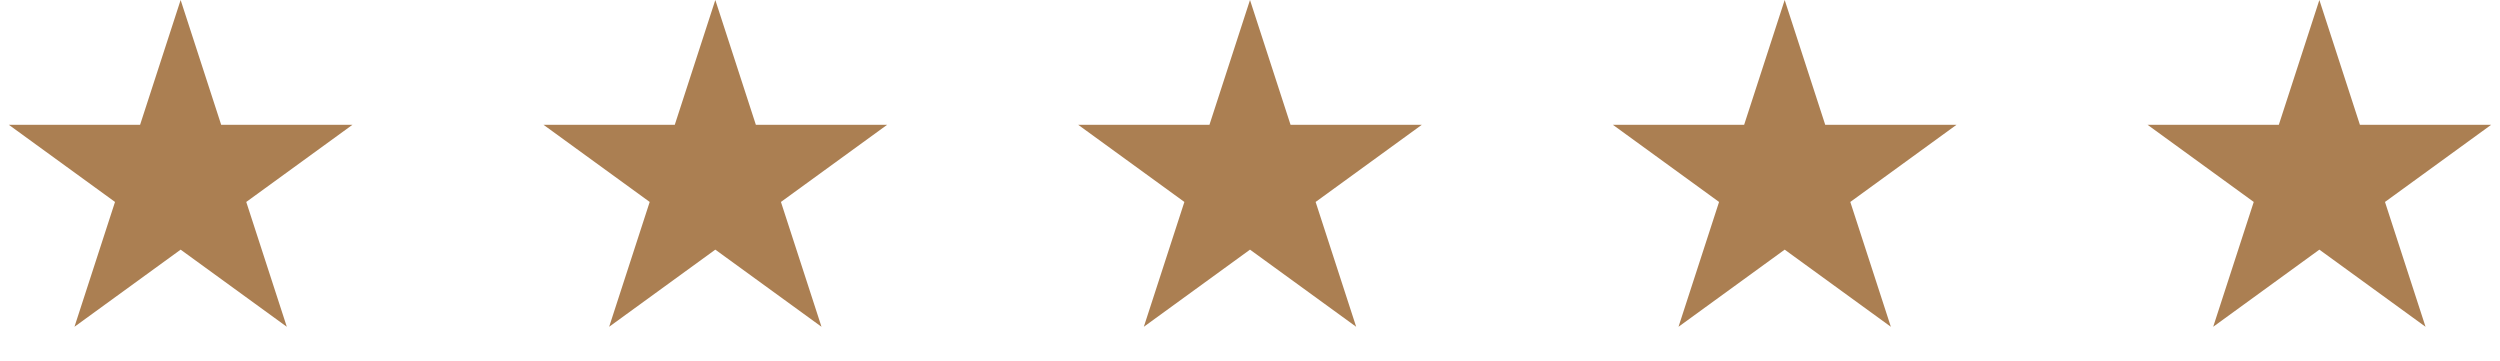 <?xml version="1.0" encoding="UTF-8"?> <svg xmlns="http://www.w3.org/2000/svg" width="173" height="25" viewBox="0 0 173 25" fill="none"> <path d="M12.5 0L15.306 8.637H24.388L17.041 13.975L19.847 22.613L12.5 17.275L5.153 22.613L7.959 13.975L0.612 8.637H9.694L12.5 0Z" fill="#AB7F52"></path> <path d="M49.5 0L52.306 8.637H61.388L54.041 13.975L56.847 22.613L49.5 17.275L42.153 22.613L44.959 13.975L37.612 8.637H46.694L49.5 0Z" fill="#AB7F52"></path> <path d="M86.5 0L89.306 8.637H98.388L91.041 13.975L93.847 22.613L86.5 17.275L79.153 22.613L81.959 13.975L74.612 8.637H83.694L86.5 0Z" fill="#AB7F52"></path> <path d="M123.5 0L126.306 8.637H135.388L128.041 13.975L130.847 22.613L123.5 17.275L116.153 22.613L118.959 13.975L111.612 8.637H120.694L123.5 0Z" fill="#AB7F52"></path> <path d="M160.5 0L163.306 8.637H172.388L165.041 13.975L167.847 22.613L160.5 17.275L153.153 22.613L155.959 13.975L148.612 8.637H157.694L160.5 0Z" fill="#AB7F52"></path> </svg> 